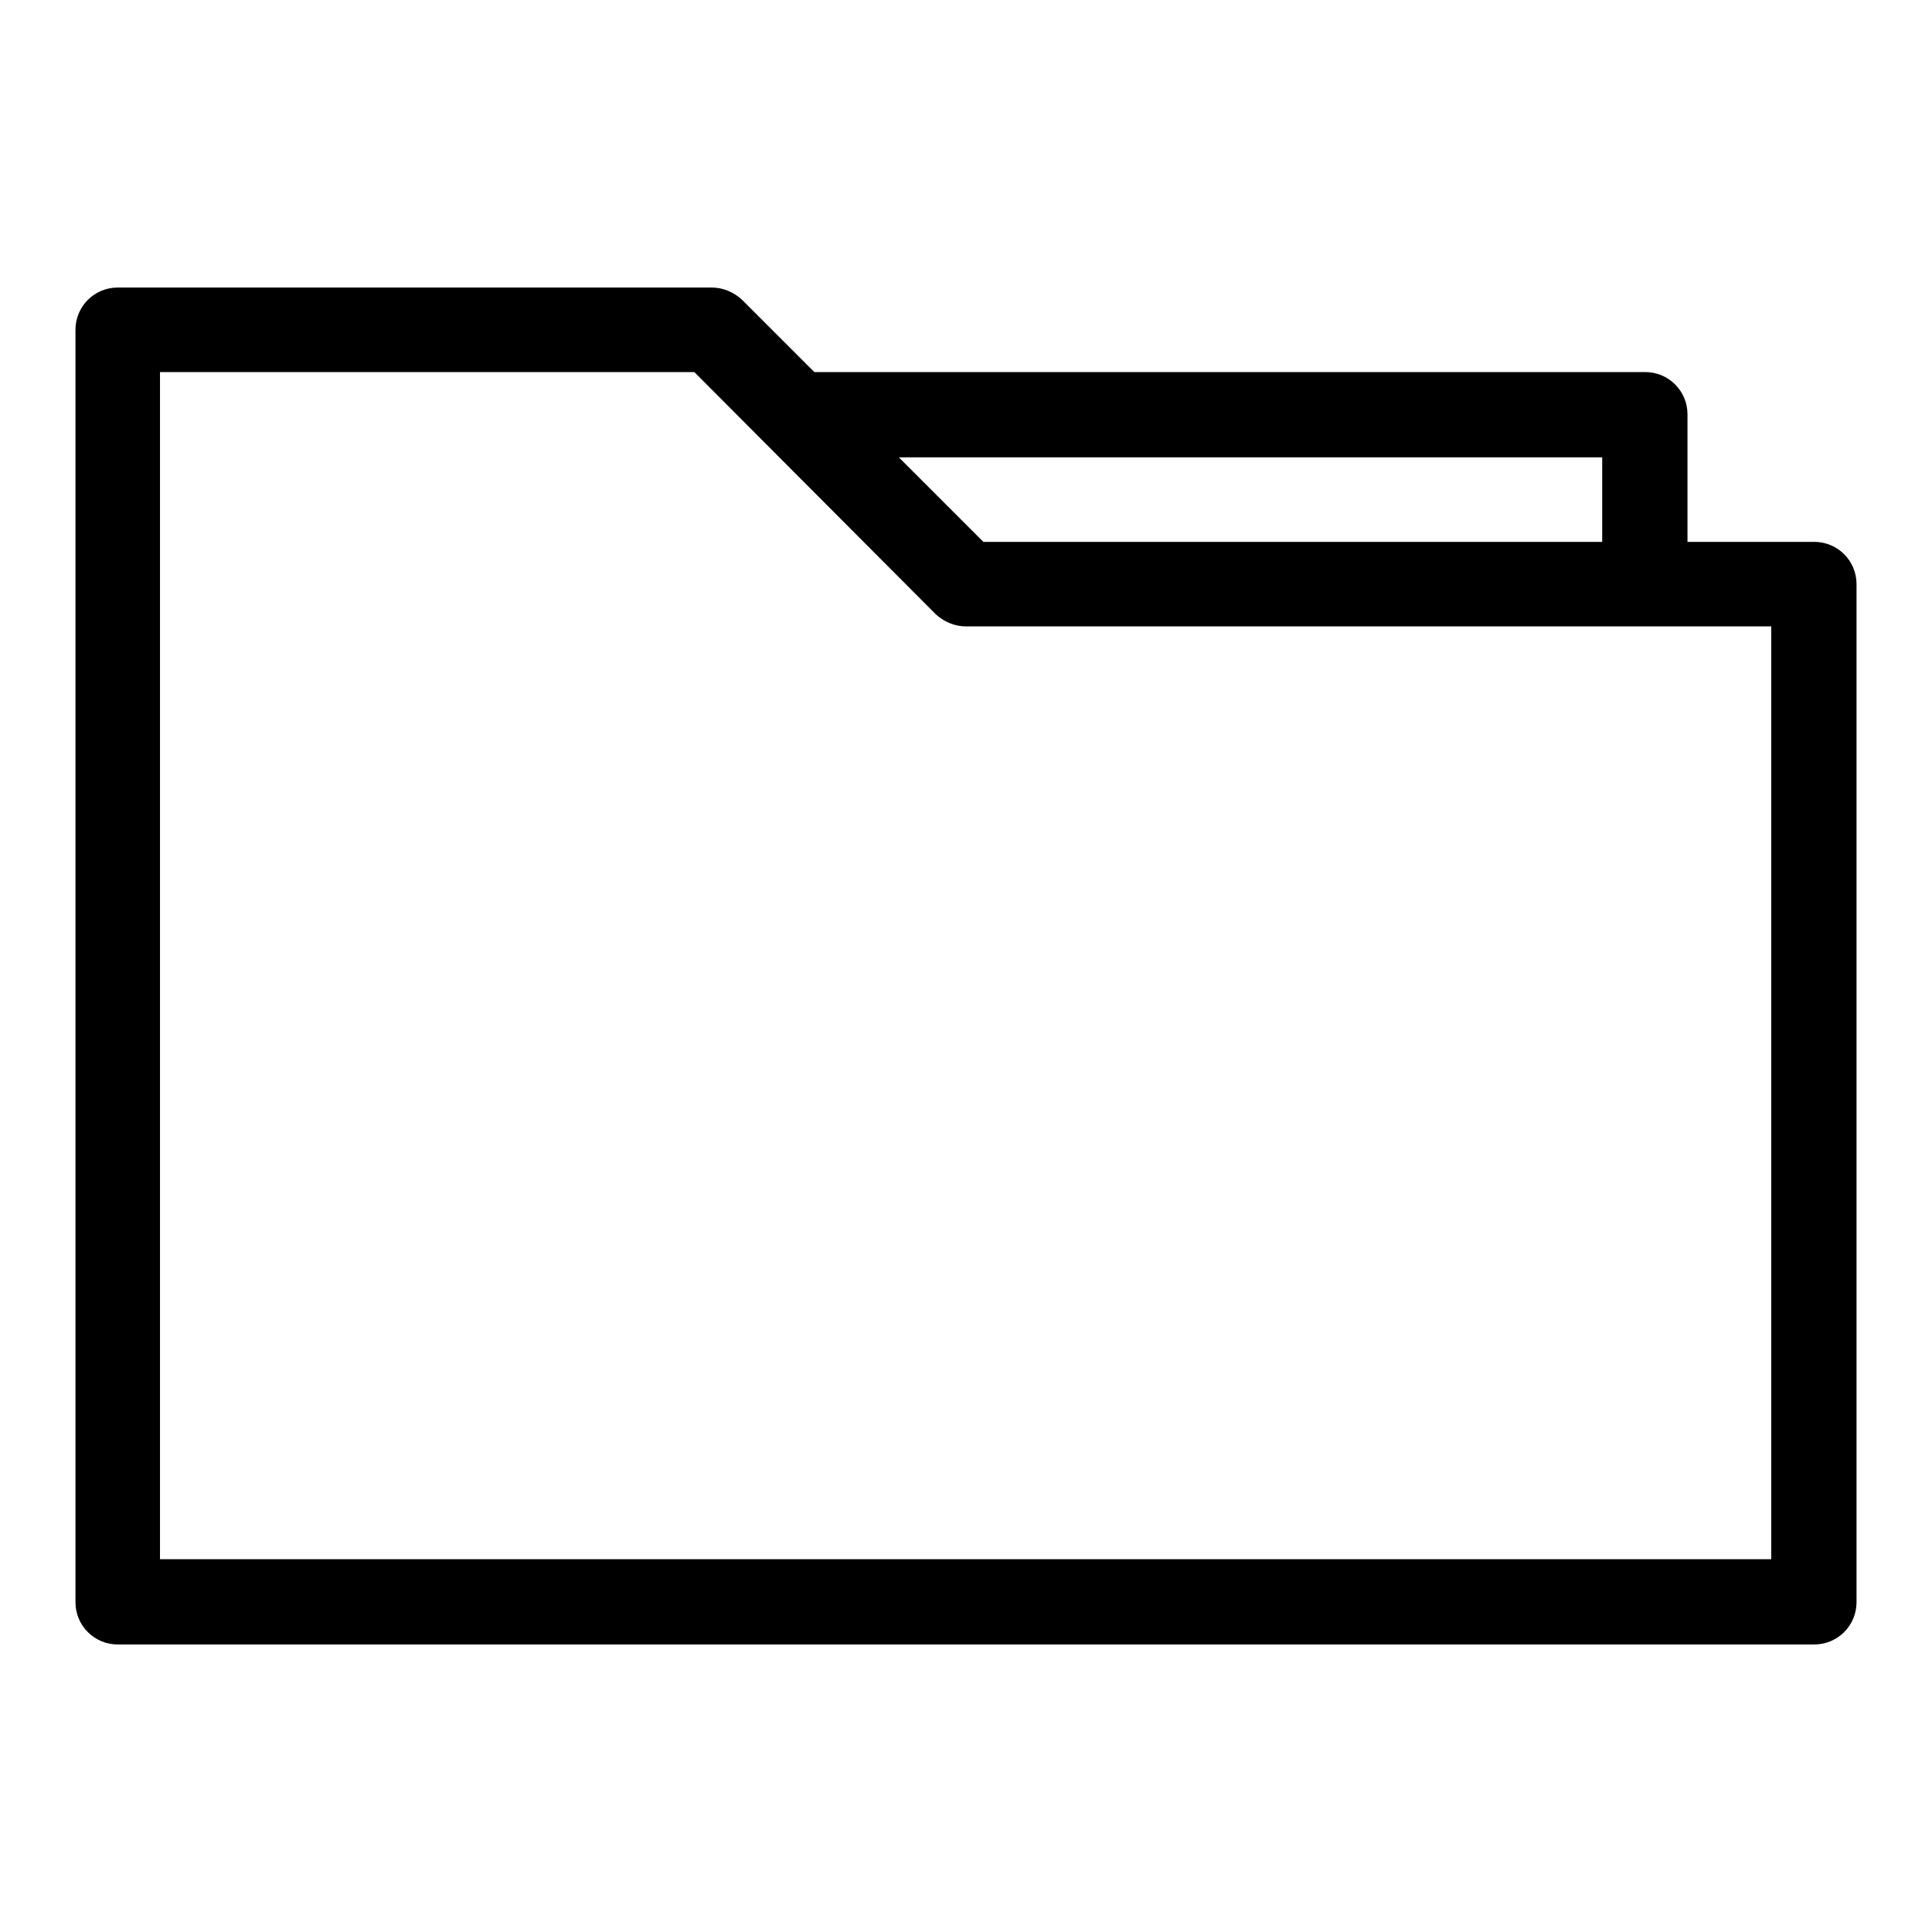 <?xml version="1.0" encoding="utf-8"?>
<!-- Svg Vector Icons : http://www.onlinewebfonts.com/icon -->
<!DOCTYPE svg PUBLIC "-//W3C//DTD SVG 1.1//EN" "http://www.w3.org/Graphics/SVG/1.1/DTD/svg11.dtd">
<svg version="1.1" xmlns="http://www.w3.org/2000/svg" xmlns:xlink="http://www.w3.org/1999/xlink" x="0px" y="0px" viewBox="0 0 256 256" enable-background="new 0 0 256 256" xml:space="preserve">
<g> <path fill="#000000" d="M212.3,71.8V60.6h-93.2l11.2,11.2H212.3z M223.5,71.8h16.9c3.1,0,5.6,2.5,5.6,5.6v134.9 c0,3.1-2.5,5.6-5.6,5.6H15.6c-3.1,0-5.6-2.5-5.6-5.6l0,0V43.7c0-3.1,2.5-5.6,5.6-5.6l0,0h78.7c1.5,0,2.9,0.6,4,1.6l9.6,9.6h110.1 c3.1,0,5.6,2.5,5.6,5.6l0,0V71.8z M234.8,83H128c-1.5,0-2.9-0.6-4-1.6L92,49.3H21.2v157.3h213.5V83z"/></g>
</svg>